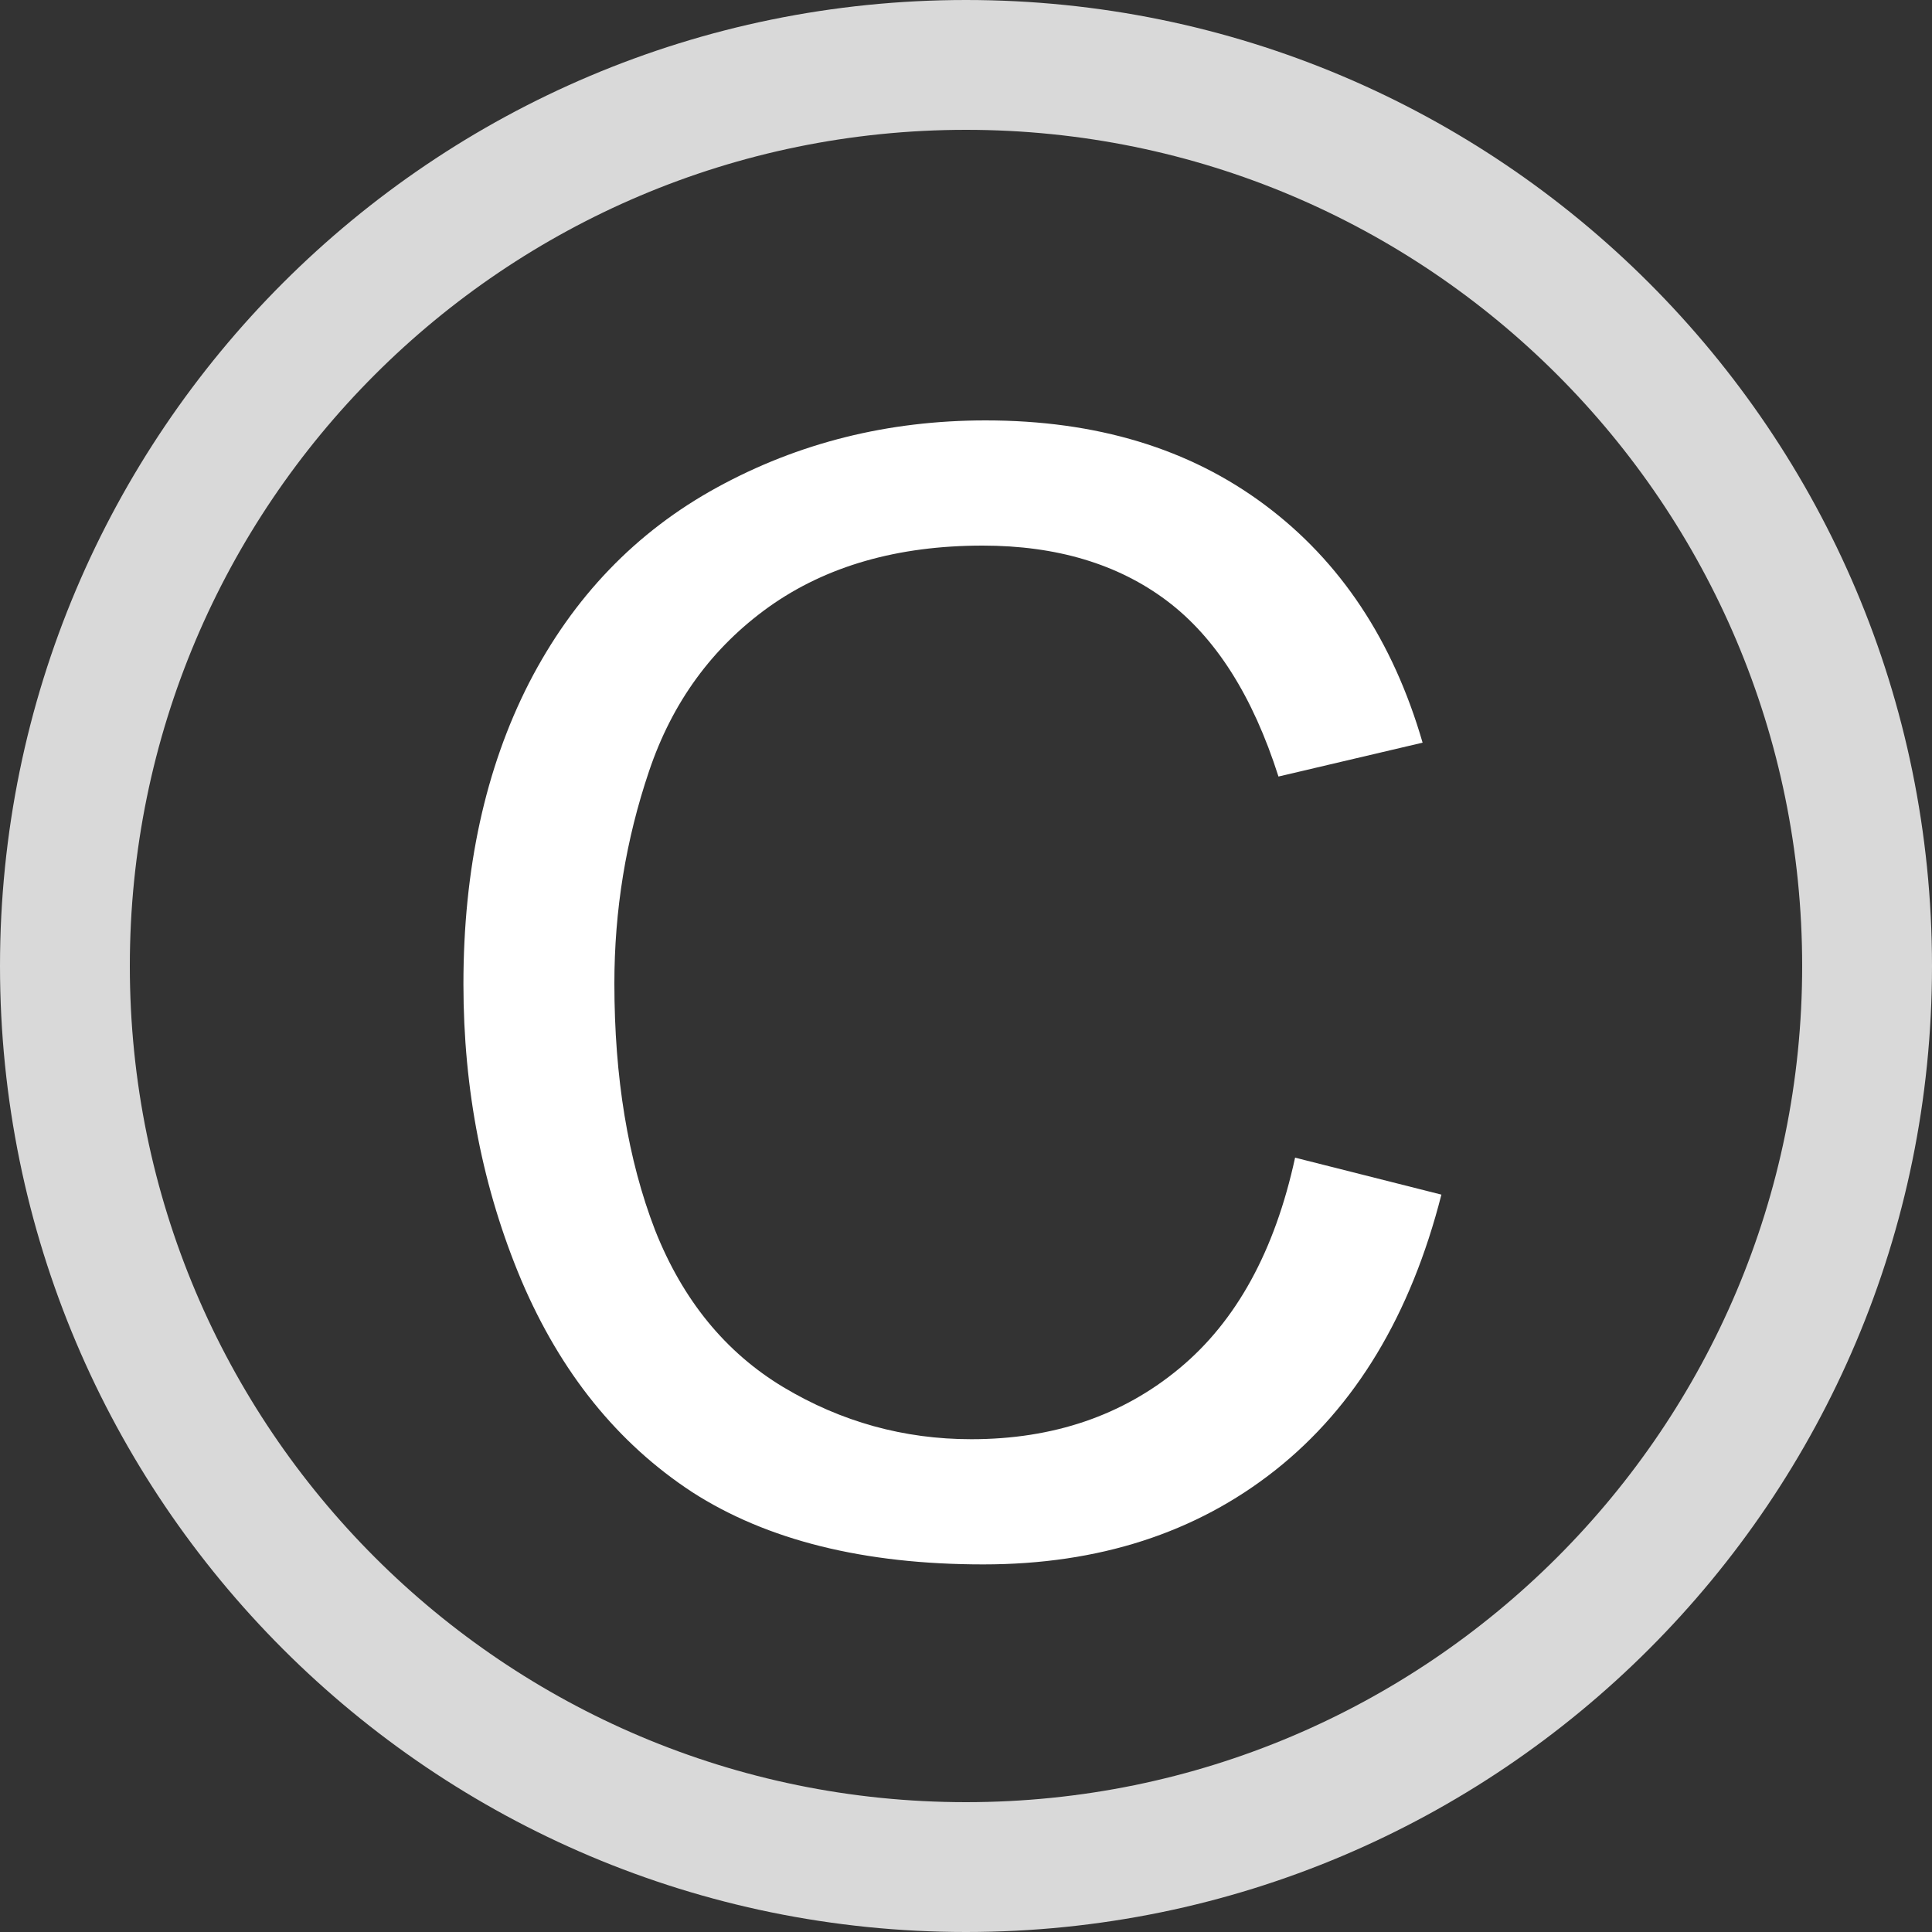 <svg width="15" height="15" viewBox="0 0 15 15" fill="none" xmlns="http://www.w3.org/2000/svg">
<rect x="0" y="0" width="15" height="15" fill="#333333" stroke="none"/>
<path d="M15 7.5C15 11.642 11.642 15 7.5 15C3.358 15 0 11.642 0 7.5C0 3.358 3.358 0 7.5 0C11.642 0 15 3.358 15 7.5ZM1.008 7.5C1.008 11.085 3.915 13.992 7.5 13.992C11.085 13.992 13.992 11.085 13.992 7.5C13.992 3.915 11.085 1.008 7.5 1.008C3.915 1.008 1.008 3.915 1.008 7.5Z" fill="#D9D9D9"/>
<path d="M10.055 8.988L11.191 9.275C10.953 10.209 10.523 10.922 9.902 11.414C9.285 11.902 8.529 12.146 7.635 12.146C6.709 12.146 5.955 11.959 5.373 11.584C4.795 11.205 4.354 10.658 4.049 9.943C3.748 9.229 3.598 8.461 3.598 7.641C3.598 6.746 3.768 5.967 4.107 5.303C4.451 4.635 4.938 4.129 5.566 3.785C6.199 3.438 6.895 3.264 7.652 3.264C8.512 3.264 9.234 3.482 9.82 3.92C10.406 4.357 10.815 4.973 11.045 5.766L9.926 6.029C9.727 5.404 9.438 4.949 9.059 4.664C8.68 4.379 8.203 4.236 7.629 4.236C6.969 4.236 6.416 4.395 5.971 4.711C5.529 5.027 5.219 5.453 5.039 5.988C4.859 6.52 4.77 7.068 4.77 7.635C4.77 8.365 4.875 9.004 5.086 9.551C5.301 10.094 5.633 10.5 6.082 10.77C6.531 11.039 7.018 11.174 7.541 11.174C8.178 11.174 8.717 10.99 9.158 10.623C9.6 10.256 9.898 9.711 10.055 8.988Z" fill="white"/>
</svg>
